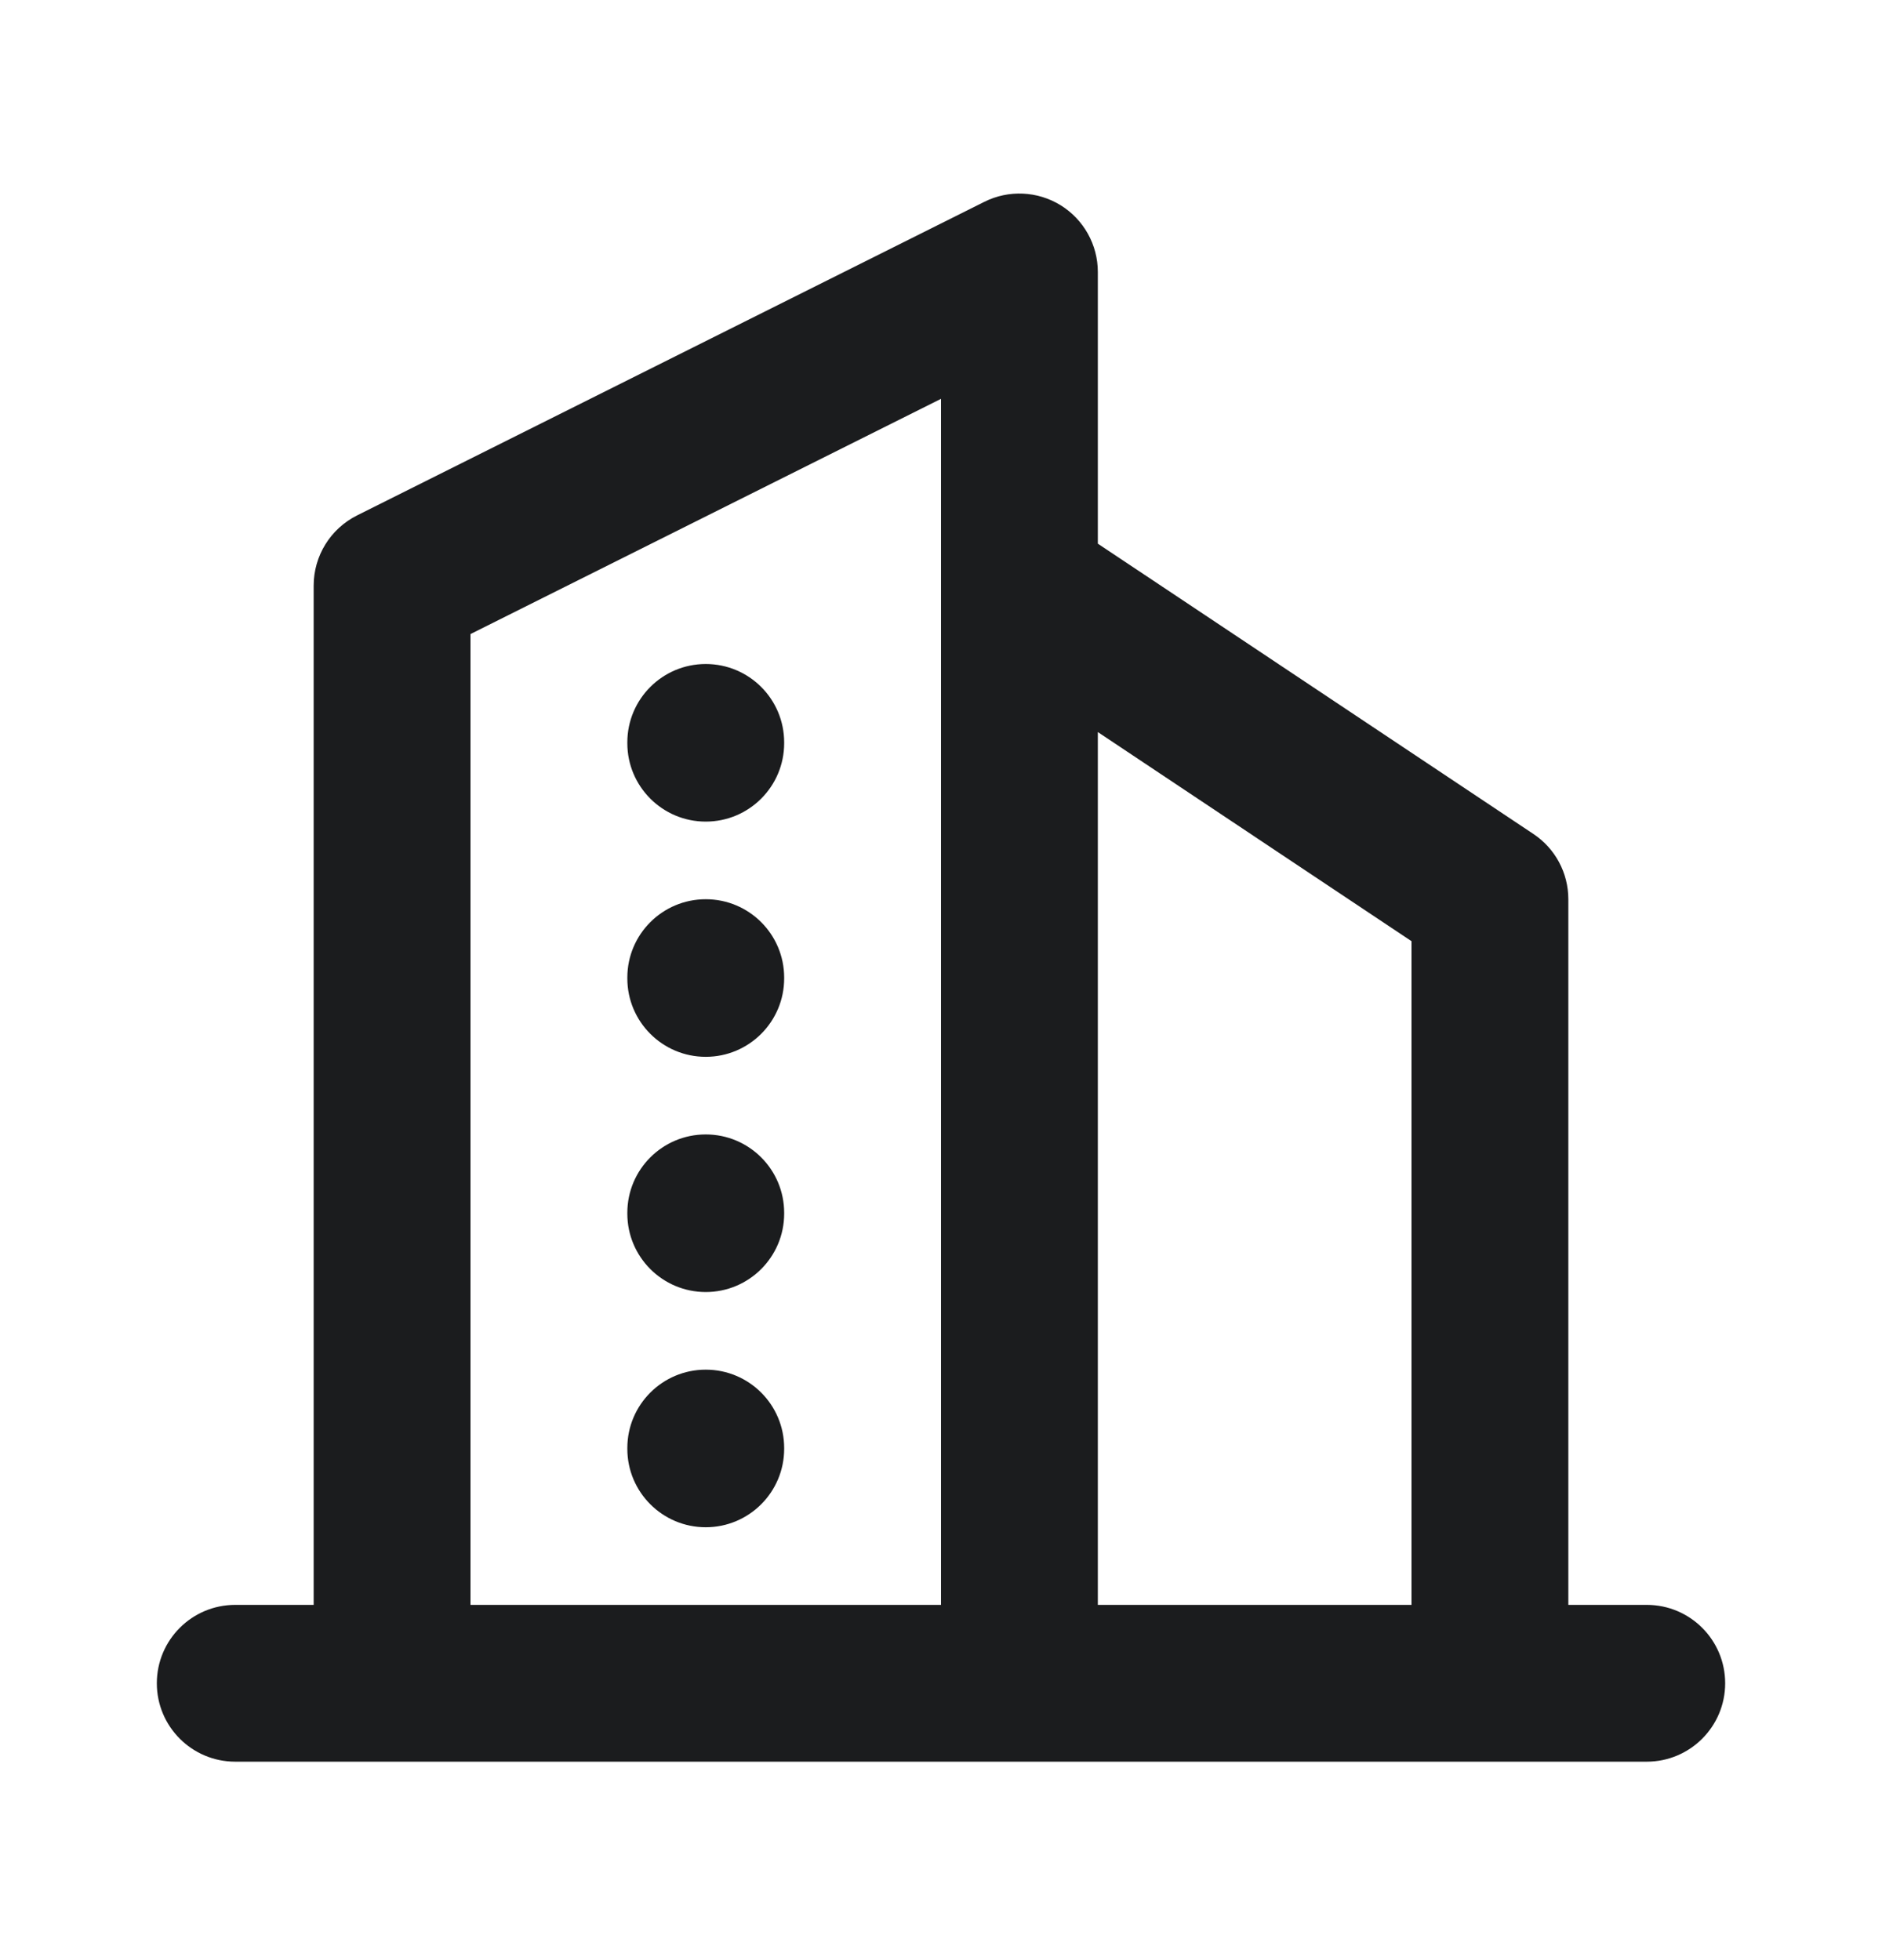 <svg width="24" height="25" viewBox="0 0 24 25" fill="none" xmlns="http://www.w3.org/2000/svg">
<path fill-rule="evenodd" clip-rule="evenodd" d="M13.526 2.618C13.82 2.8 14 3.122 14 3.469V6.934L19.555 10.637C19.833 10.822 20 11.134 20 11.469V20.469H21C21.552 20.469 22 20.916 22 21.469C22 22.021 21.552 22.469 21 22.469H3C2.448 22.469 2 22.021 2 21.469C2 20.916 2.448 20.469 3 20.469H4V7.469C4 7.09 4.214 6.744 4.553 6.574L12.553 2.574C12.863 2.419 13.231 2.436 13.526 2.618ZM6 20.469H12V7.482C12 7.473 12 7.463 12 7.453V5.087L6 8.087V20.469ZM14 9.337V20.469H18V12.004L14 9.337ZM9 8.469C9.552 8.469 10 8.916 10 9.469V9.479C10 10.031 9.552 10.479 9 10.479C8.448 10.479 8 10.031 8 9.479V9.469C8 8.916 8.448 8.469 9 8.469ZM9 11.469C9.552 11.469 10 11.916 10 12.469V12.479C10 13.031 9.552 13.479 9 13.479C8.448 13.479 8 13.031 8 12.479V12.469C8 11.916 8.448 11.469 9 11.469ZM9 14.469C9.552 14.469 10 14.916 10 15.469V15.479C10 16.031 9.552 16.479 9 16.479C8.448 16.479 8 16.031 8 15.479V15.469C8 14.916 8.448 14.469 9 14.469ZM9 17.469C9.552 17.469 10 17.916 10 18.469V18.479C10 19.031 9.552 19.479 9 19.479C8.448 19.479 8 19.031 8 18.479V18.469C8 17.916 8.448 17.469 9 17.469Z" fill="#1B1C1E"/>
</svg>
